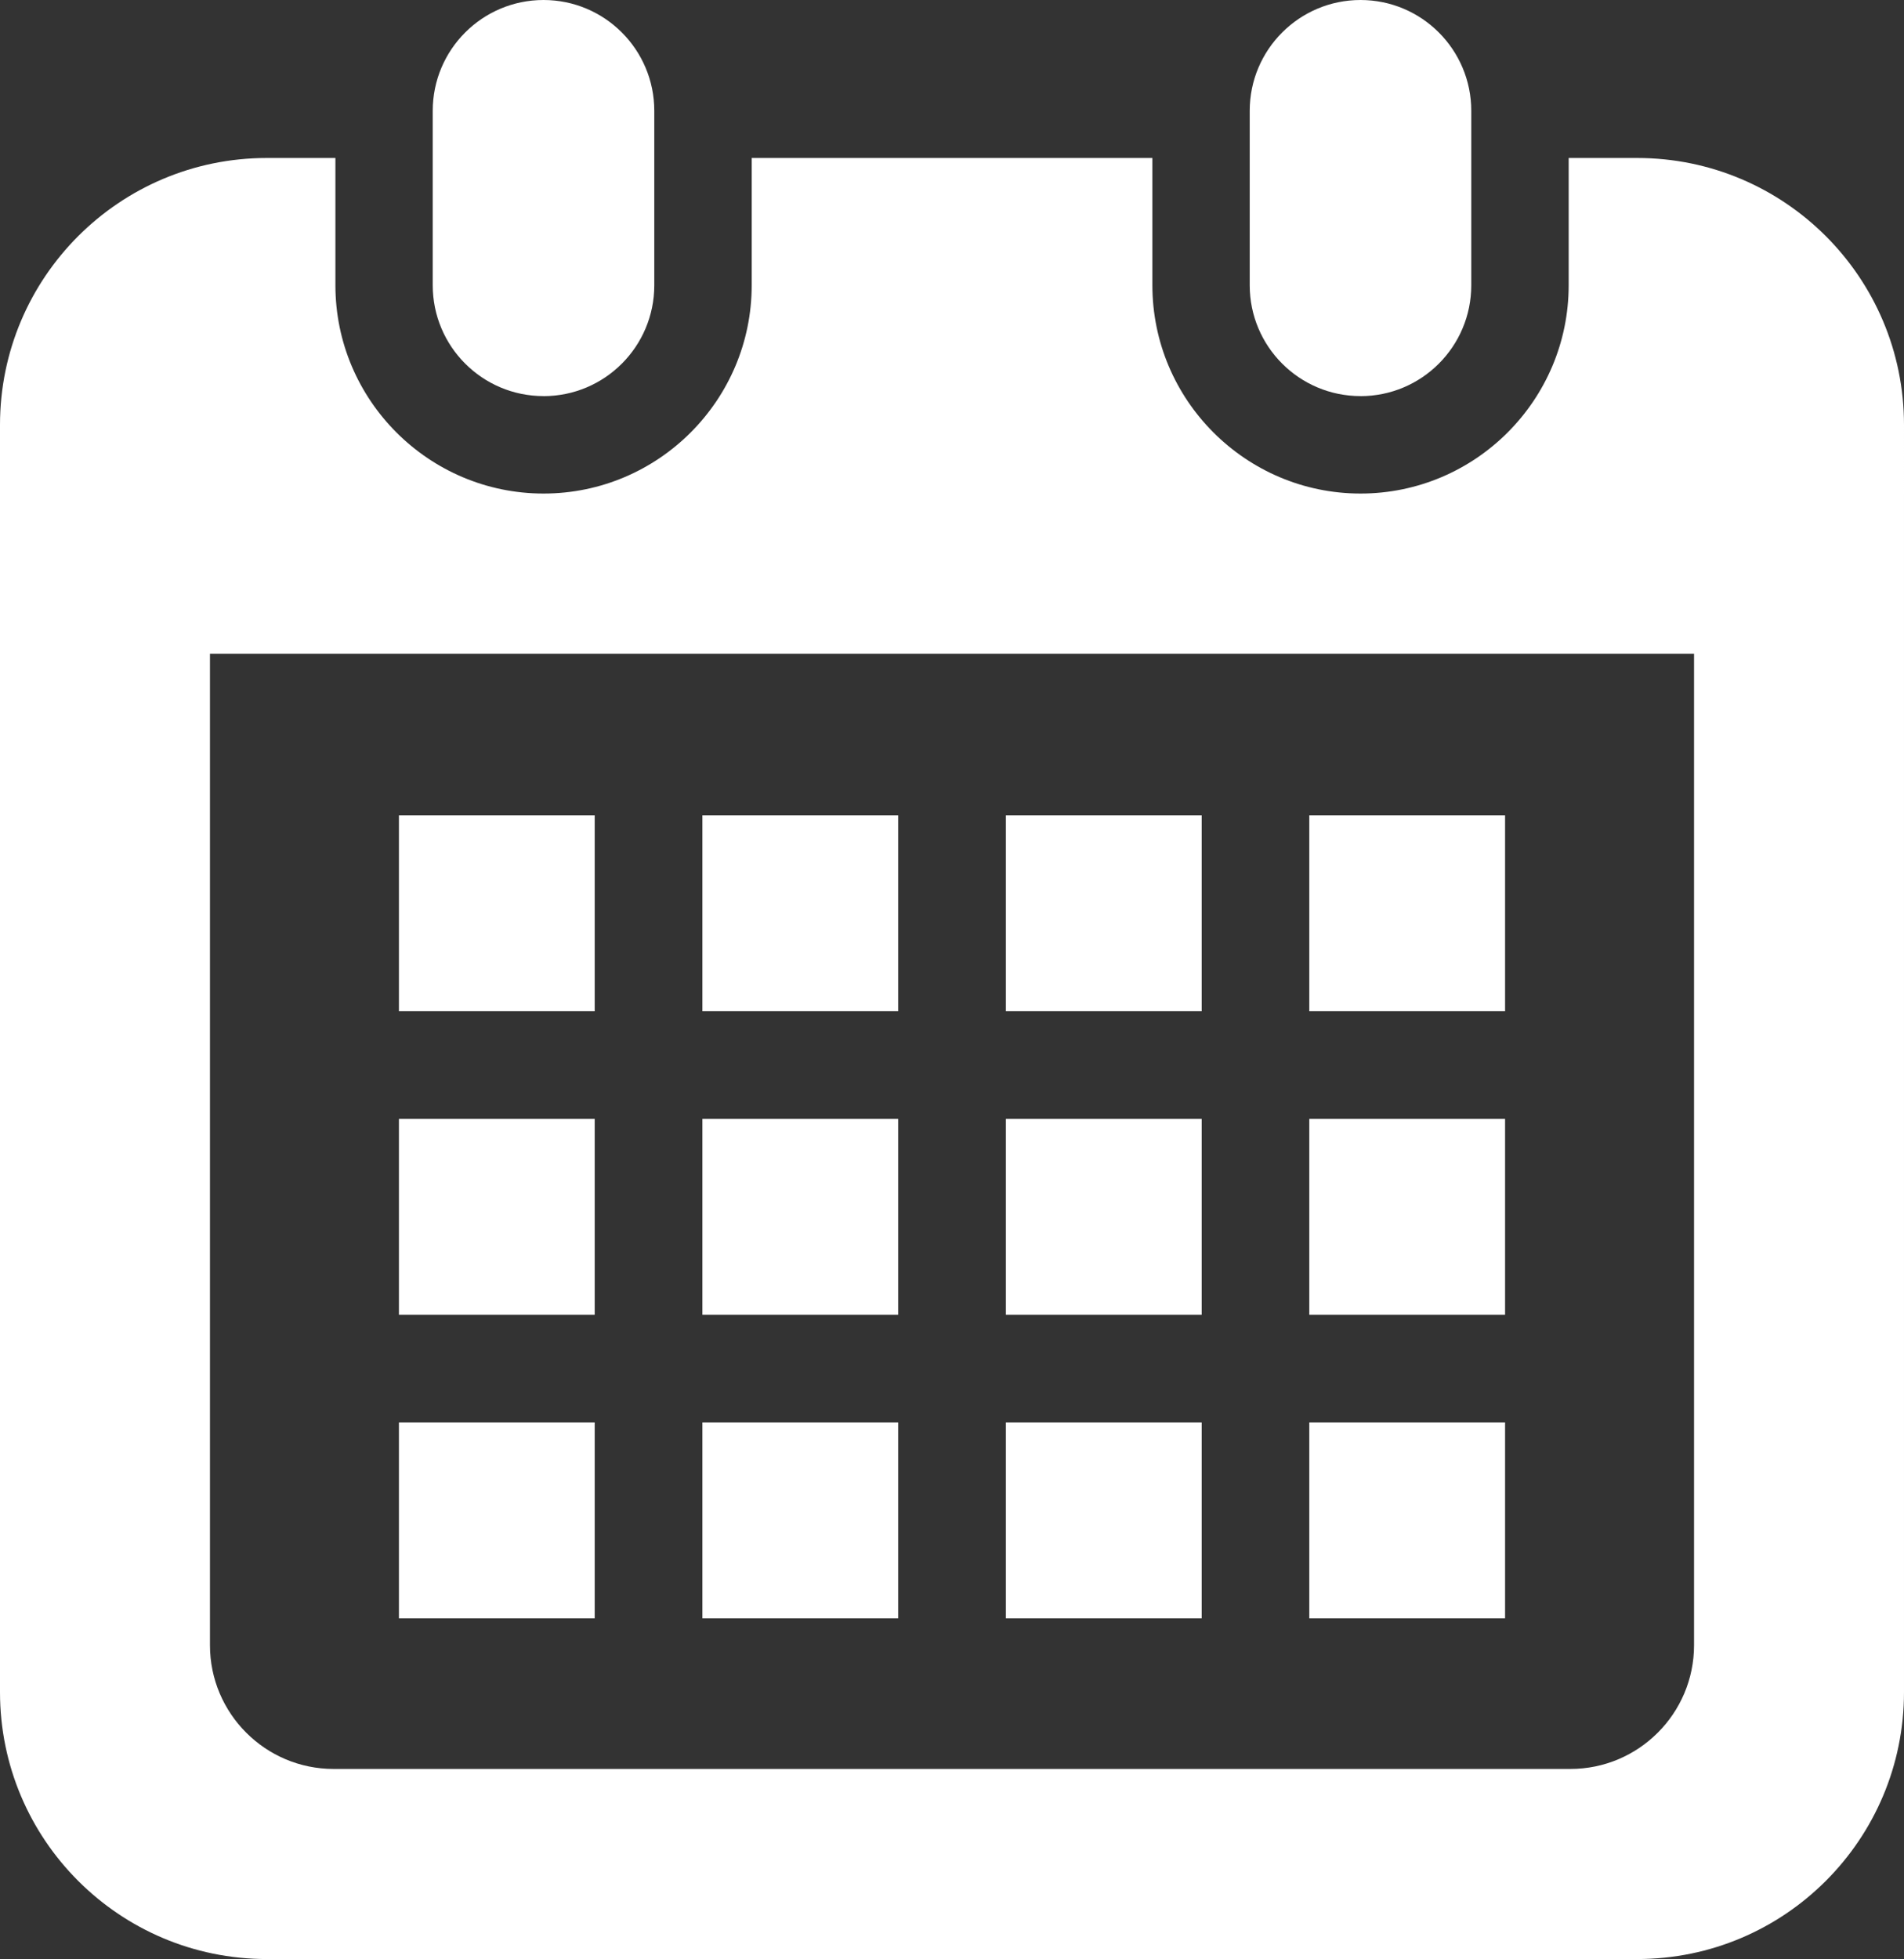 <?xml version="1.0" encoding="UTF-8"?>
<svg id="_レイヤー_2" data-name="レイヤー 2" xmlns="http://www.w3.org/2000/svg" viewBox="0 0 497.85 512">
  <rect x="0" y="0" width="497.85" height="512" fill="#333333" stroke="none"/>
  <defs>
    <style>
      .cls-1 {
        fill: #fff;
      }
    </style>
  </defs>
  <g id="_2" data-name="2">
    <g>
      <path class="cls-1" d="M142.12,103.53c15.99,0,28.96-12.97,28.96-28.97V28.96c0-15.99-12.97-28.96-28.96-28.96s-28.97,12.97-28.97,28.96v45.59c0,16,12.97,28.97,28.97,28.97Z"/>
      <path class="cls-1" d="M355.74,103.53c15.99,0,28.96-12.97,28.96-28.97V28.96c0-15.99-12.97-28.96-28.96-28.96s-28.97,12.97-28.97,28.96v45.59c0,16,12.97,28.97,28.97,28.97Z"/>
      <path class="cls-1" d="M428.09,41.29h-17.92v33.27c0,30.02-24.42,54.43-54.42,54.43s-54.43-24.42-54.43-54.43v-33.27h-104.77v33.27c0,30.02-24.41,54.43-54.42,54.43s-54.43-24.42-54.43-54.43v-33.27h-17.93C31.24,41.29,0,72.52,0,111.05v331.19c0,38.53,31.24,69.76,69.76,69.76h358.33c38.53,0,69.76-31.23,69.76-69.76V111.05c0-38.53-31.24-69.76-69.76-69.76ZM442.95,429.99c0,17.83-14.5,32.33-32.33,32.33H87.23c-17.83,0-32.33-14.5-32.33-32.33V170.88h388.05v259.11h0Z"/>
      <rect class="cls-1" x="183.66" y="371.77" width="51.19" height="51.19"/>
      <rect class="cls-1" x="183.66" y="292.42" width="51.19" height="51.19"/>
      <rect class="cls-1" x="104.31" y="371.77" width="51.19" height="51.19"/>
      <rect class="cls-1" x="104.31" y="292.42" width="51.19" height="51.19"/>
      <rect class="cls-1" x="342.35" y="213.07" width="51.19" height="51.19"/>
      <rect class="cls-1" x="263.01" y="213.07" width="51.2" height="51.19"/>
      <rect class="cls-1" x="263.01" y="292.42" width="51.2" height="51.19"/>
      <rect class="cls-1" x="342.35" y="371.77" width="51.19" height="51.19"/>
      <rect class="cls-1" x="342.35" y="292.42" width="51.19" height="51.19"/>
      <rect class="cls-1" x="263.01" y="371.77" width="51.2" height="51.19"/>
      <rect class="cls-1" x="183.66" y="213.07" width="51.19" height="51.19"/>
      <rect class="cls-1" x="104.31" y="213.07" width="51.19" height="51.19"/>
    </g>
  </g>
</svg>